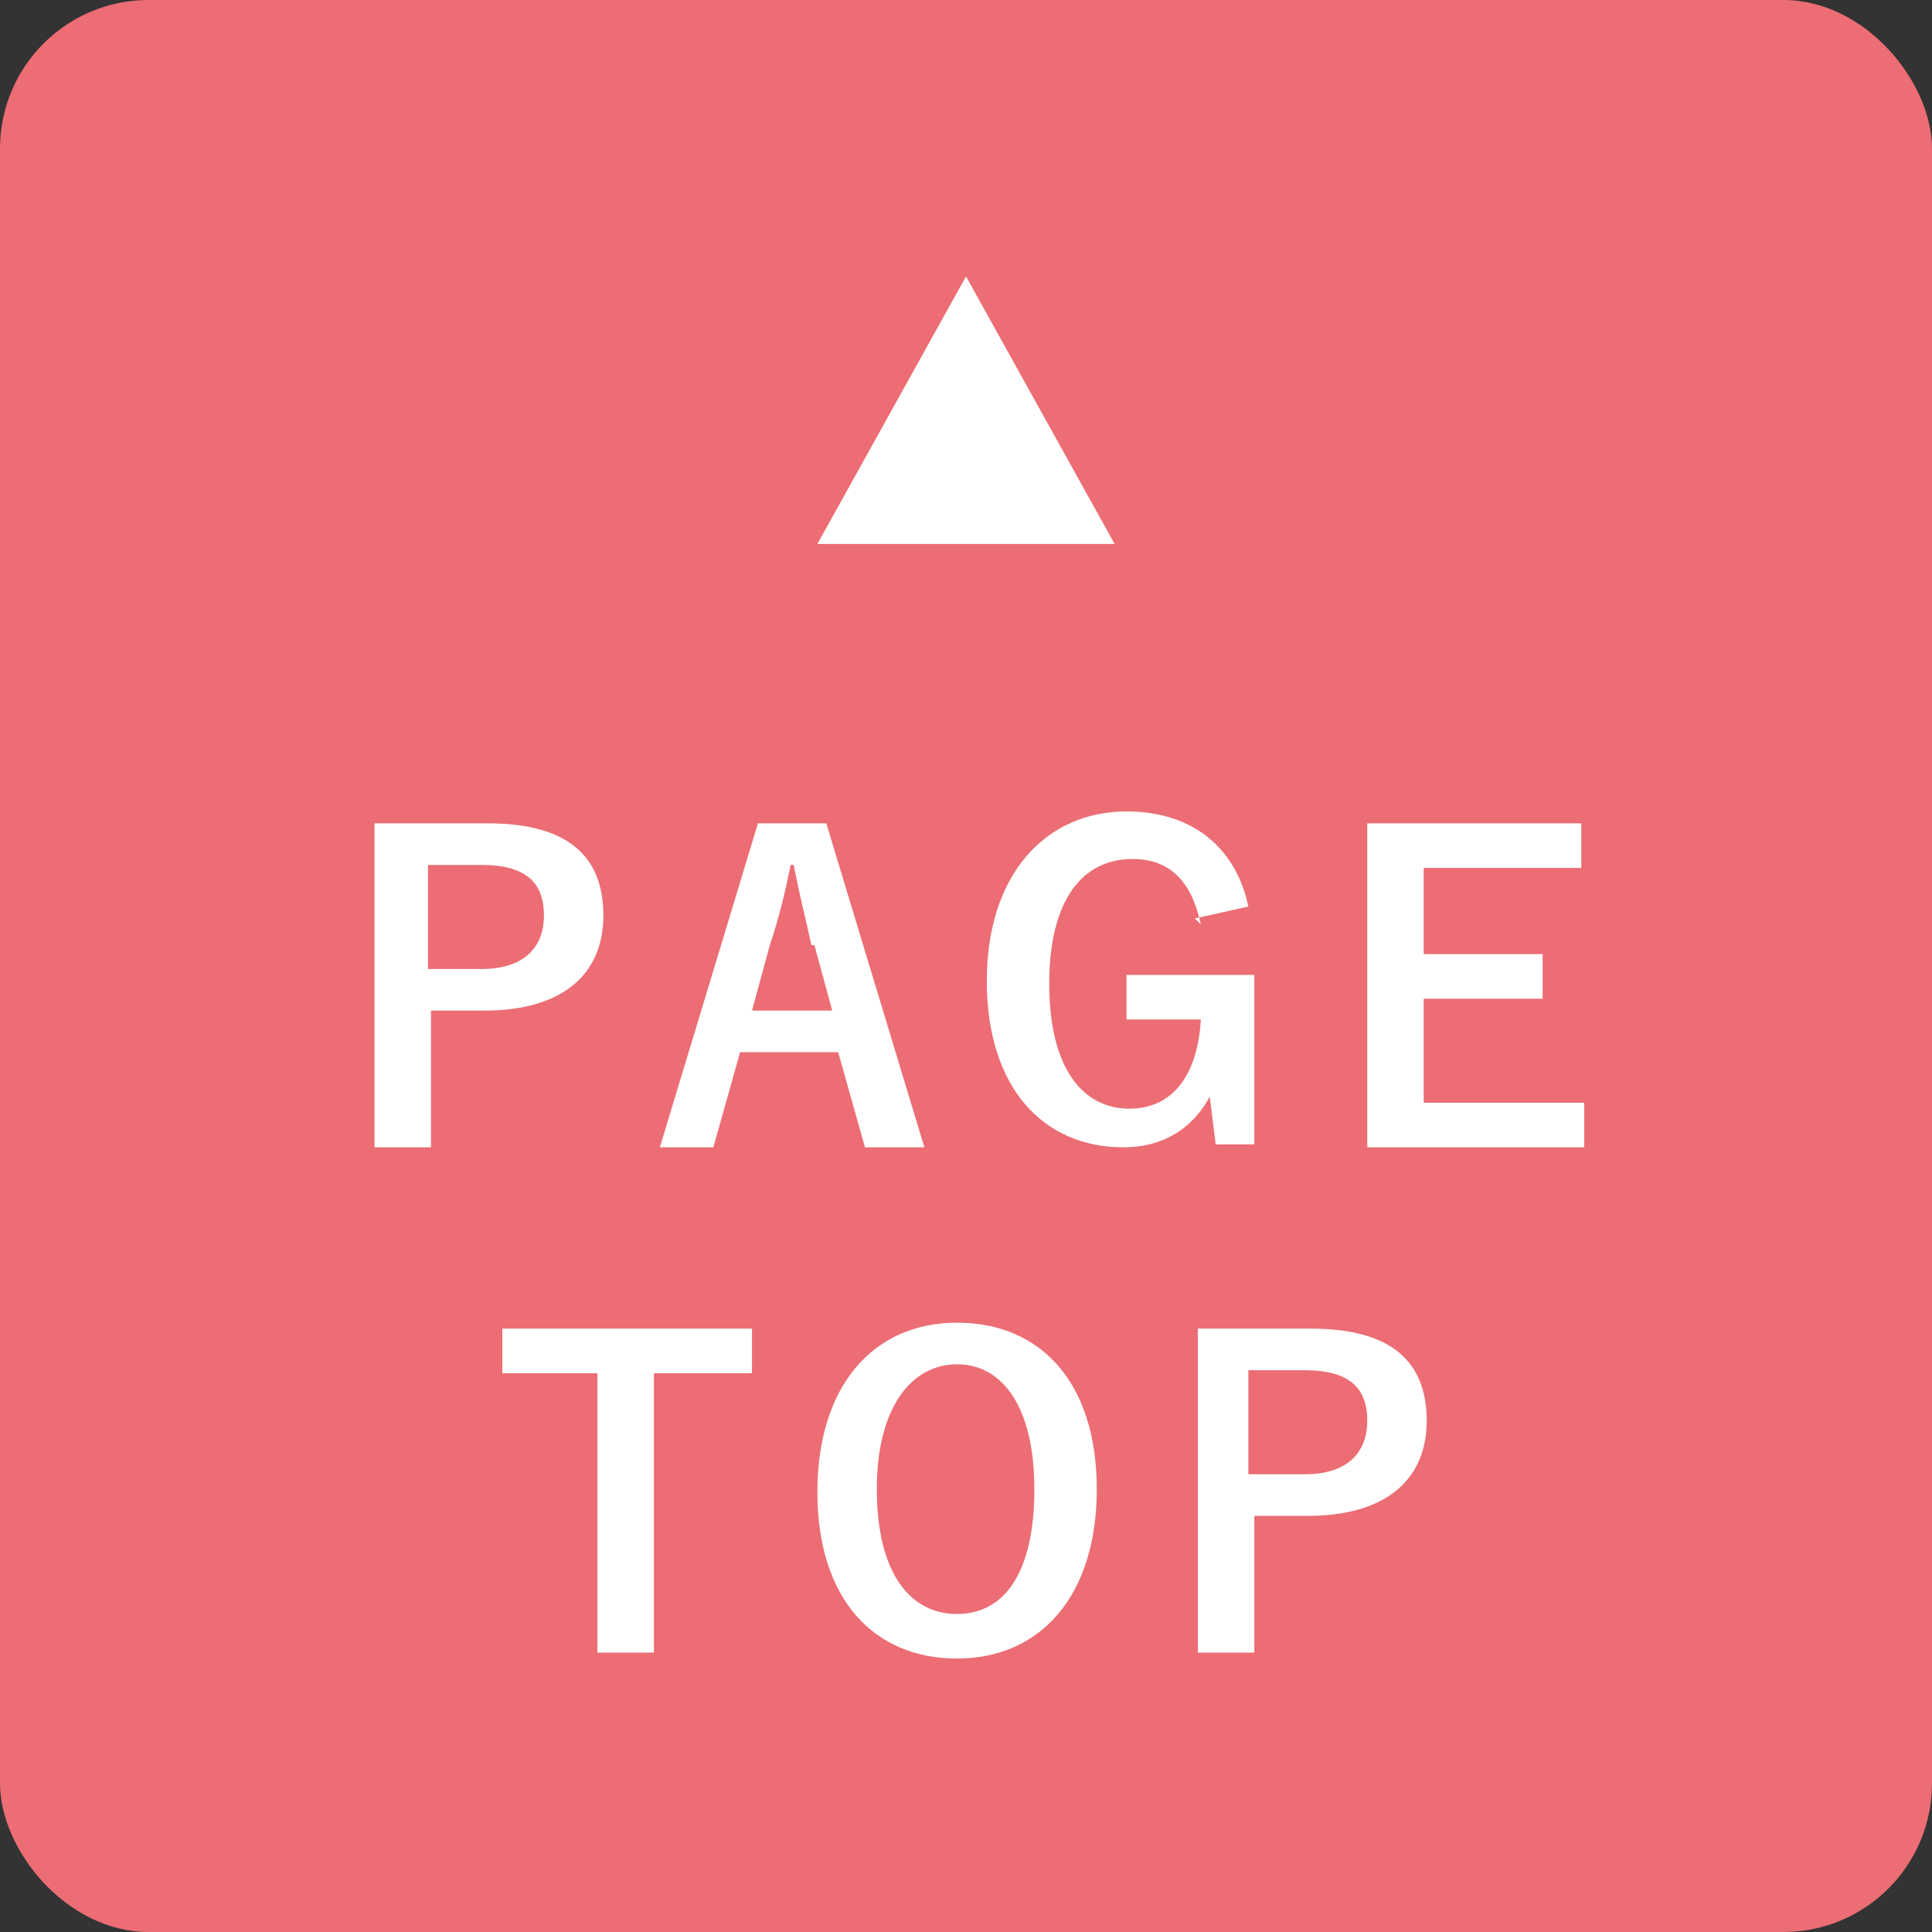 <?xml version="1.0" encoding="UTF-8"?>
<svg id="_レイヤー_2" data-name="レイヤー 2" xmlns="http://www.w3.org/2000/svg" viewBox="0 0 6.5 6.5">
  <rect x="0" y="0" width="6.5" height="6.5" fill="#333333" stroke="none"/>
  <defs>
    <style>
      .cls-1 {
        fill: #fff;
      }

      .cls-1, .cls-2 {
        stroke-width: 0px;
      }

      .cls-2 {
        fill: #ec6d74;
      }
    </style>
  </defs>
  <g id="_内容" data-name="内容">
    <g>
      <rect class="cls-2" width="6.5" height="6.5" rx=".5" ry=".5"/>
      <g>
        <path class="cls-1" d="M1.64,2.77c.27,0,.39.11.39.31s-.14.32-.4.32h-.18v.46h-.19v-1.09h.38ZM1.44,3.26h.18c.14,0,.21-.07.21-.18s-.06-.17-.21-.17h-.18v.35Z"/>
        <path class="cls-1" d="M3.11,3.86h-.2l-.09-.32h-.33l-.09.32h-.18l.33-1.09h.23l.33,1.09ZM2.73,3.18c-.02-.09-.04-.17-.06-.27h-.01c-.02.1-.04.18-.07.27l-.06.22h.27l-.06-.22Z"/>
        <path class="cls-1" d="M4.04,3.11c-.03-.14-.1-.22-.23-.22-.17,0-.28.14-.28.42s.11.42.27.42c.15,0,.23-.12.24-.3h-.25v-.15h.43v.57h-.13l-.02-.16c-.06.11-.16.17-.29.17-.27,0-.46-.2-.46-.56s.2-.57.47-.57c.23,0,.37.13.41.32l-.18.04Z"/>
        <path class="cls-1" d="M5.32,2.92h-.53v.29h.4v.15h-.4v.35h.54v.15h-.73v-1.09h.72v.15Z"/>
        <path class="cls-1" d="M2.52,4.62h-.32v.94h-.19v-.94h-.32v-.15h.84v.15Z"/>
        <path class="cls-1" d="M3.69,5.01c0,.36-.19.57-.47.57s-.47-.2-.47-.56.19-.57.47-.57.47.2.47.56ZM2.95,5.01c0,.28.11.42.27.42s.26-.14.26-.42-.11-.42-.26-.42-.27.14-.27.42Z"/>
        <path class="cls-1" d="M4.41,4.47c.27,0,.39.11.39.31s-.14.32-.4.32h-.18v.46h-.19v-1.09h.38ZM4.21,4.96h.18c.14,0,.21-.07.21-.18s-.06-.17-.21-.17h-.19v.35Z"/>
      </g>
      <polygon class="cls-1" points="3.25 .93 2.75 1.83 3.75 1.83 3.25 .93"/>
    </g>
  </g>
</svg>